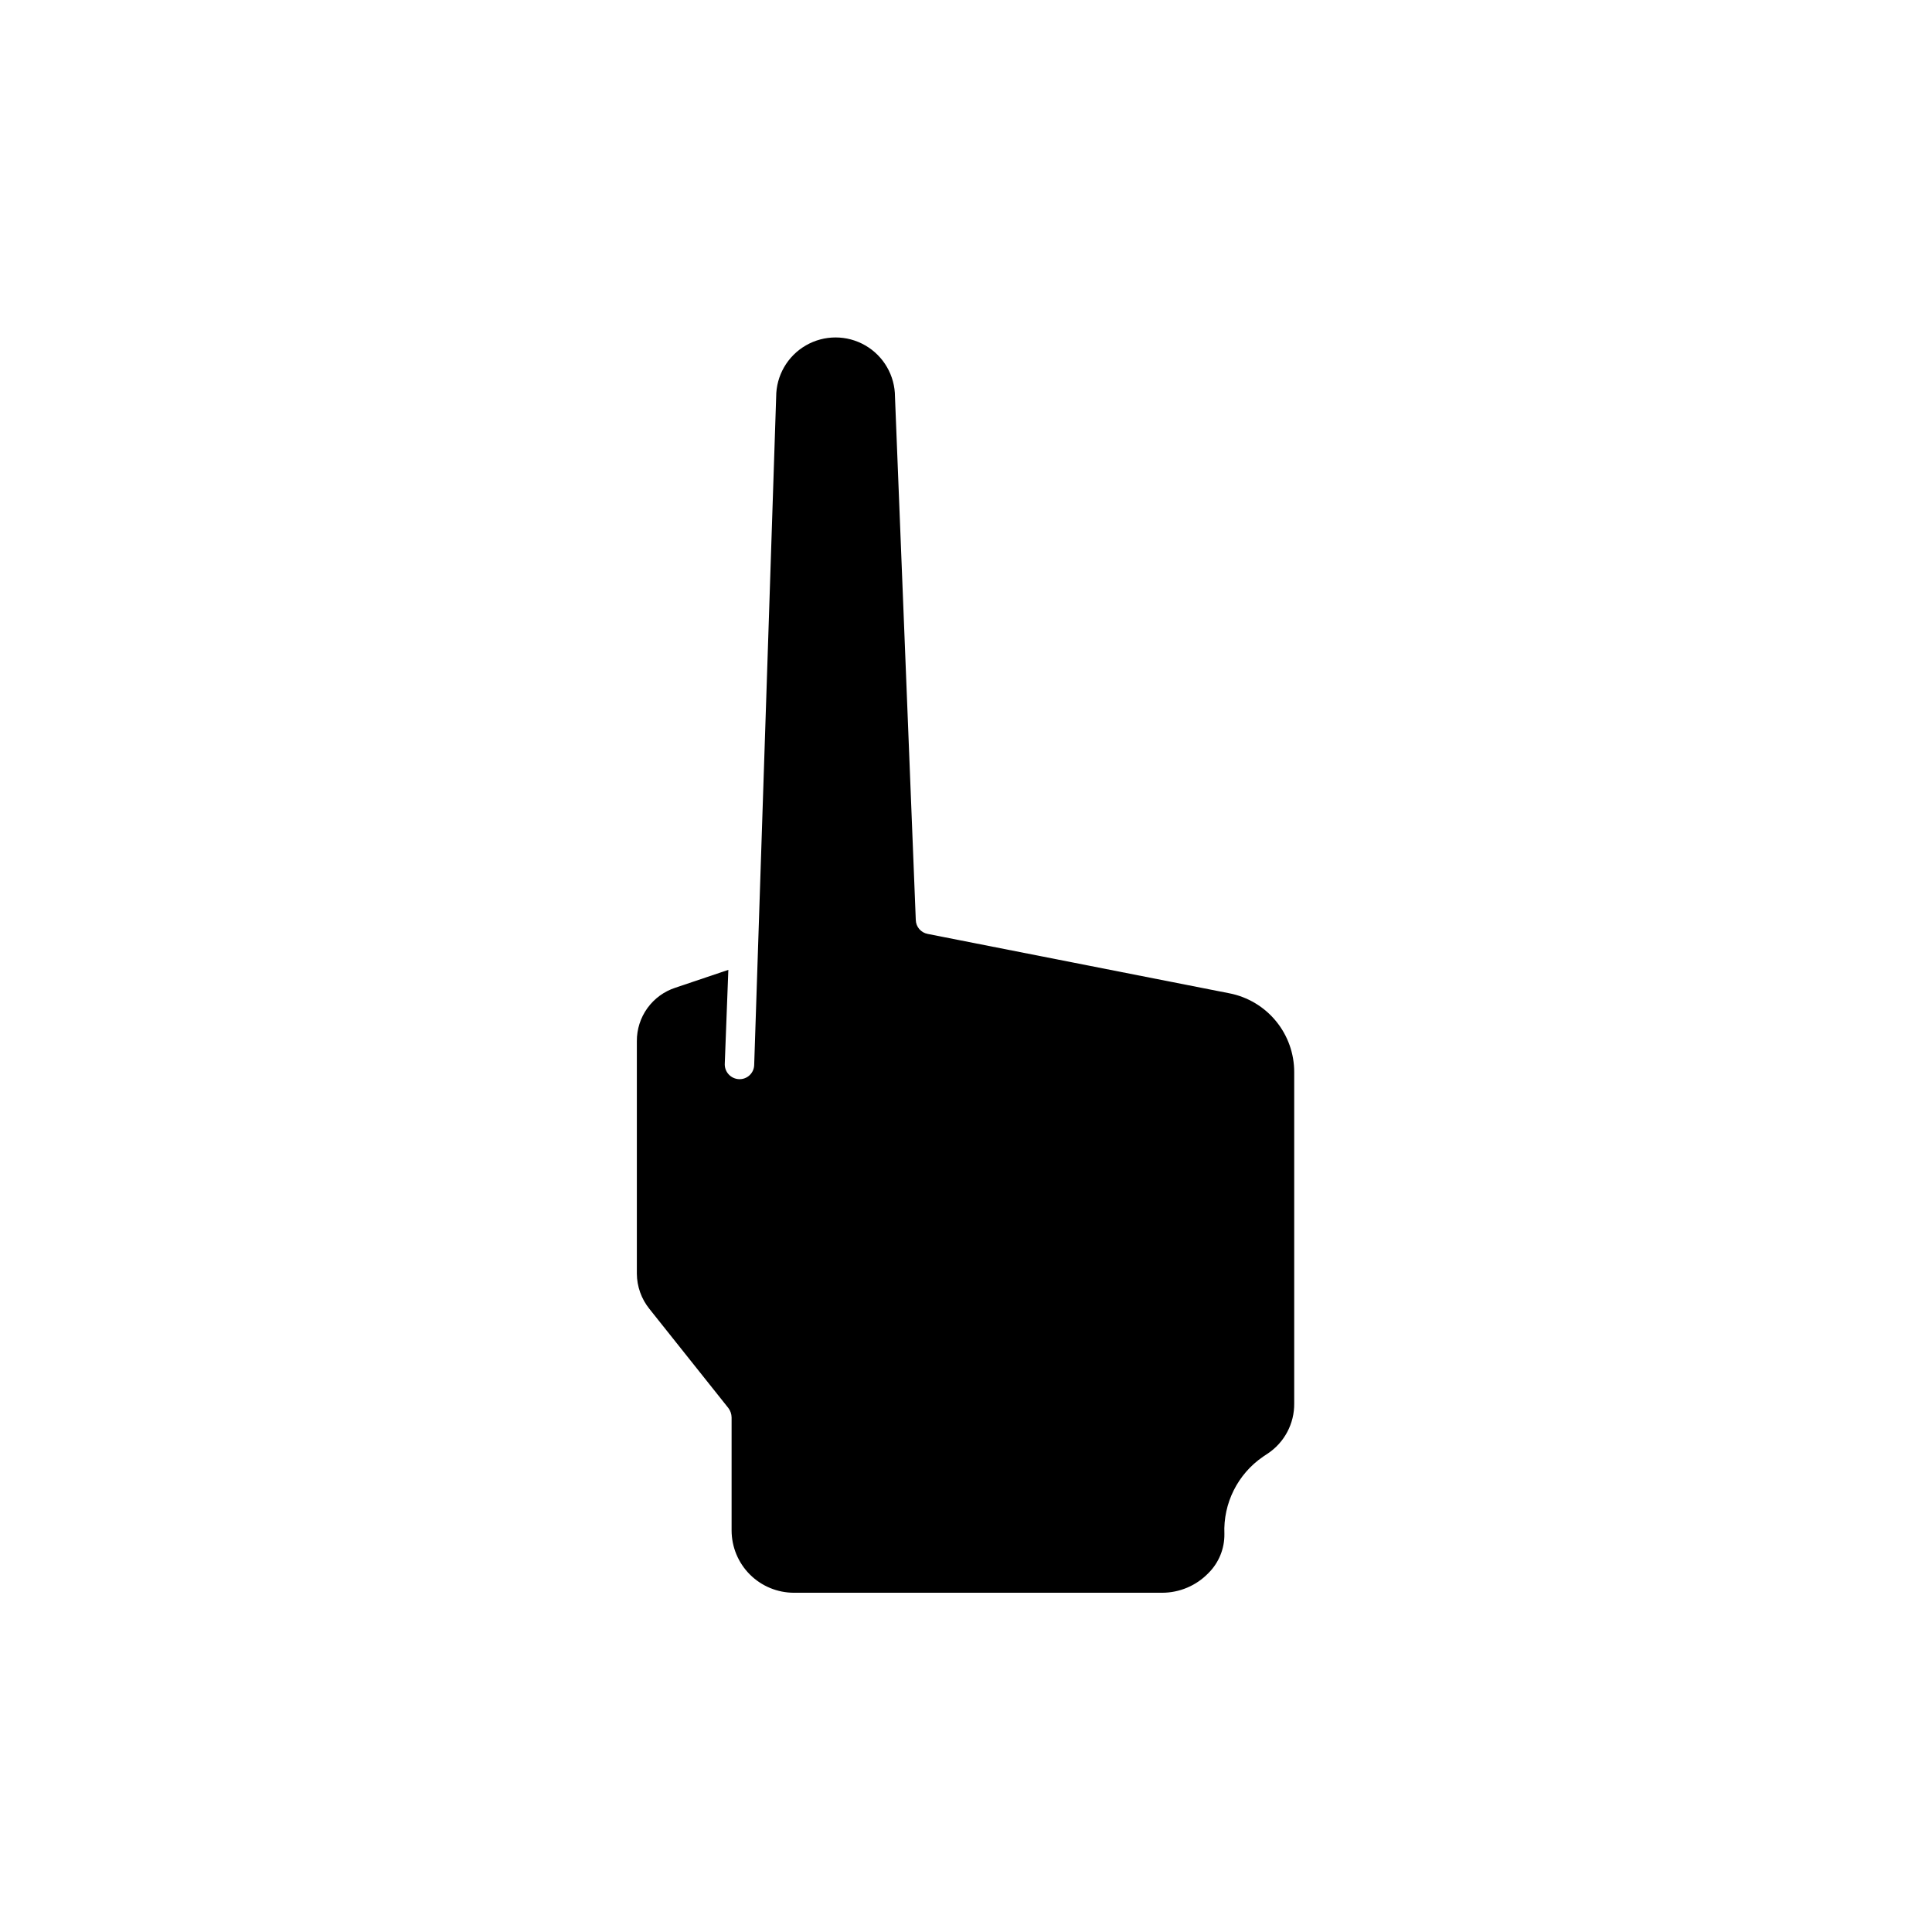 <?xml version="1.0" encoding="UTF-8"?>
<!-- Uploaded to: ICON Repo, www.svgrepo.com, Generator: ICON Repo Mixer Tools -->
<svg fill="#000000" width="800px" height="800px" version="1.1" viewBox="144 144 512 512" xmlns="http://www.w3.org/2000/svg">
 <path d="m469.82 407.24-79.98-15.742v-0.004c-1.793-0.332-3.106-1.875-3.148-3.699l-5.512-138.62c0-5.625-3-10.824-7.871-13.637s-10.871-2.812-15.746 0c-4.871 2.812-7.871 8.012-7.871 13.637l-5.824 177.04v-0.004c-0.02 1.039-0.457 2.023-1.215 2.734-0.754 0.711-1.762 1.09-2.801 1.047-1.059-0.043-2.055-0.508-2.766-1.293-0.711-0.785-1.078-1.824-1.012-2.879l0.945-24.797-14.012 4.723c-2.992 0.969-5.594 2.863-7.434 5.41-1.84 2.551-2.82 5.617-2.801 8.758v61.637c0.027 3.383 1.191 6.652 3.305 9.289l20.941 26.293c0.551 0.727 0.852 1.609 0.863 2.519v29.914c0 4.387 1.742 8.59 4.844 11.691 3.102 3.098 7.305 4.84 11.688 4.84h97.535c4.629 0.004 9.059-1.871 12.281-5.195 2.769-2.742 4.305-6.492 4.25-10.391-0.344-8.129 3.523-15.863 10.234-20.469l1.18-0.789v0.004c4.492-2.957 7.164-8.004 7.086-13.383v-87.695c0.02-4.941-1.684-9.734-4.816-13.555-3.129-3.82-7.496-6.434-12.344-7.383z"/>
</svg>